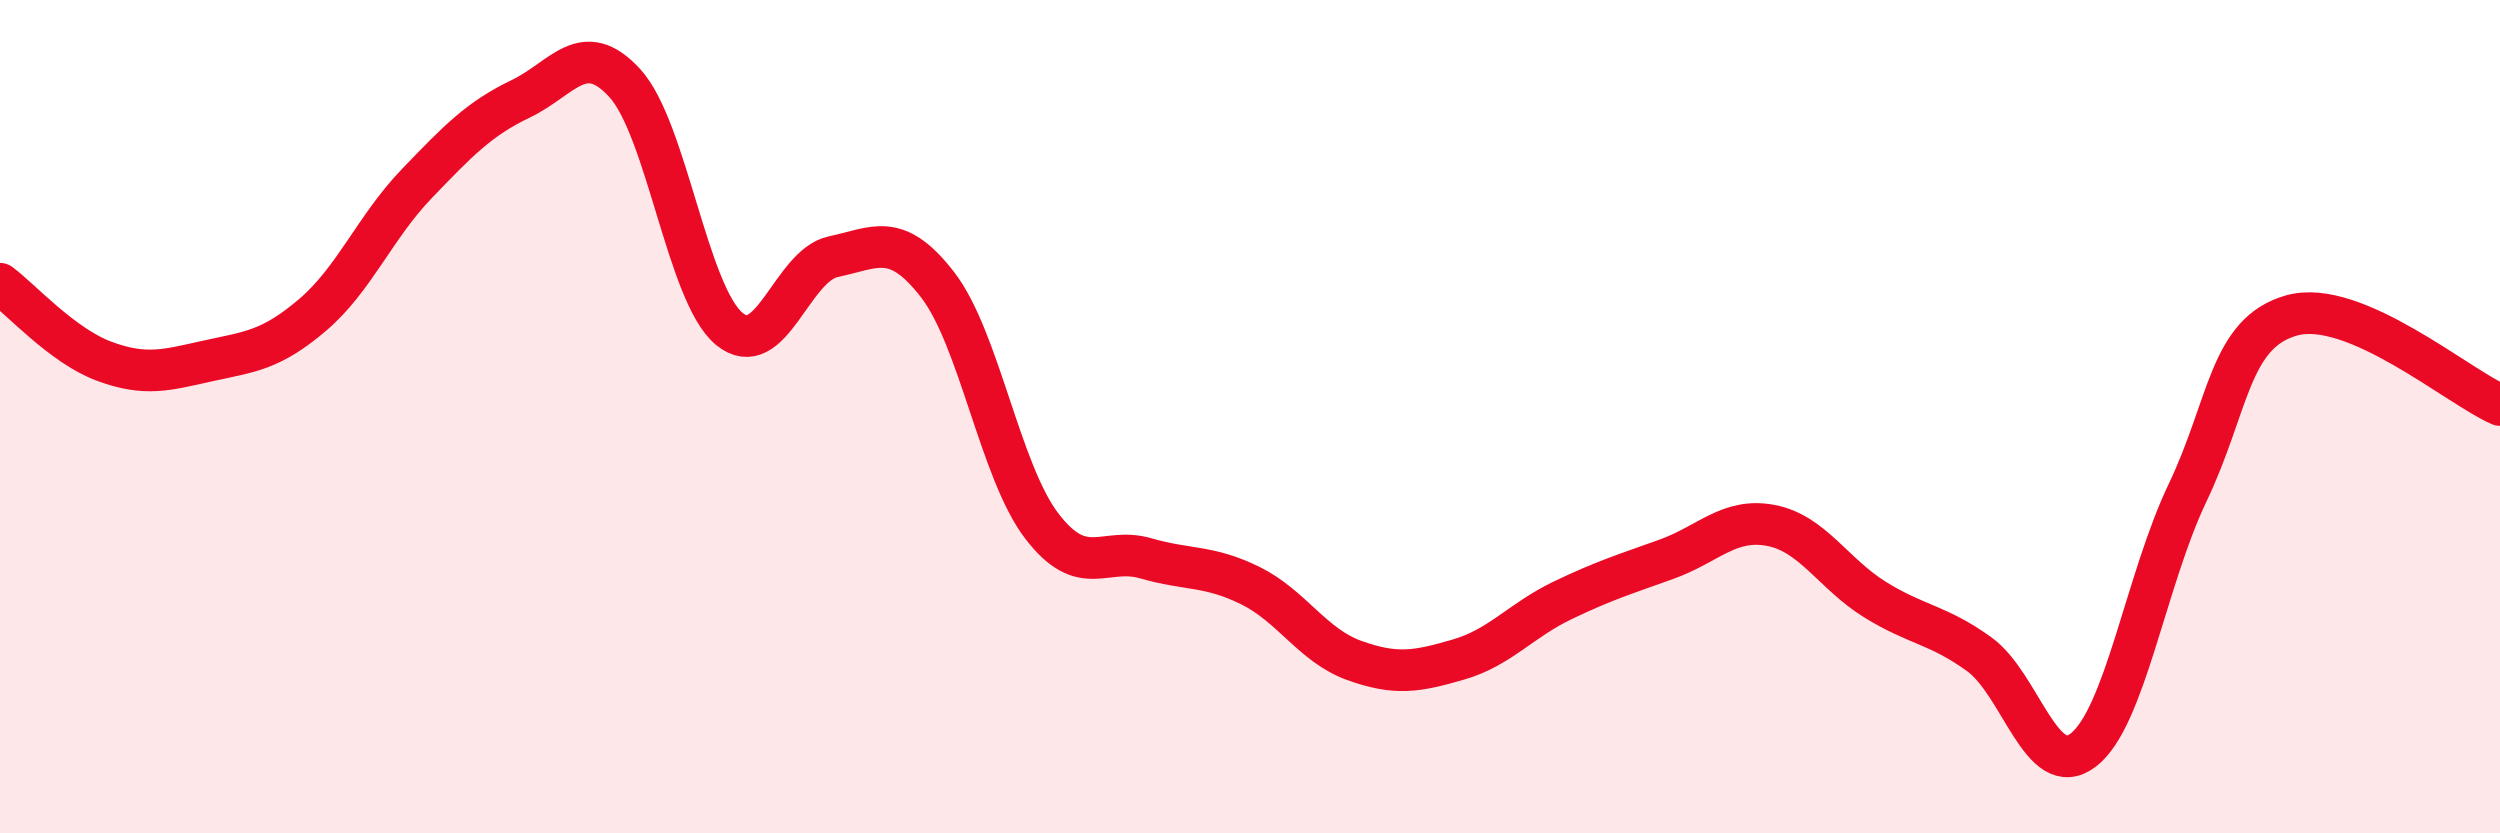 
    <svg width="60" height="20" viewBox="0 0 60 20" xmlns="http://www.w3.org/2000/svg">
      <path
        d="M 0,6.81 C 0.5,7.18 1.5,8.3 2.5,8.67 C 3.5,9.04 4,8.88 5,8.66 C 6,8.44 6.5,8.41 7.5,7.56 C 8.5,6.71 9,5.45 10,4.41 C 11,3.37 11.5,2.85 12.5,2.37 C 13.5,1.89 14,0.9 15,2 C 16,3.1 16.5,7.06 17.5,7.89 C 18.5,8.72 19,6.37 20,6.16 C 21,5.95 21.5,5.54 22.5,6.83 C 23.5,8.12 24,11.31 25,12.62 C 26,13.93 26.5,13.11 27.5,13.4 C 28.5,13.69 29,13.56 30,14.05 C 31,14.54 31.5,15.49 32.5,15.85 C 33.5,16.21 34,16.12 35,15.83 C 36,15.54 36.5,14.89 37.5,14.41 C 38.5,13.93 39,13.78 40,13.42 C 41,13.06 41.5,12.42 42.5,12.61 C 43.5,12.8 44,13.77 45,14.39 C 46,15.01 46.5,14.98 47.5,15.7 C 48.5,16.42 49,18.77 50,18 C 51,17.23 51.5,13.92 52.5,11.83 C 53.5,9.74 53.5,7.99 55,7.57 C 56.5,7.15 59,9.29 60,9.72L60 20L0 20Z"
        fill="#EB0A25"
        opacity="0.1"
        stroke-linecap="round"
        stroke-linejoin="round"
      />
      <path
        d="M 0,6.81 C 0.5,7.18 1.5,8.3 2.5,8.67 C 3.5,9.04 4,8.88 5,8.66 C 6,8.44 6.5,8.41 7.5,7.56 C 8.5,6.71 9,5.45 10,4.41 C 11,3.37 11.5,2.85 12.5,2.37 C 13.5,1.89 14,0.9 15,2 C 16,3.1 16.5,7.06 17.5,7.89 C 18.5,8.72 19,6.37 20,6.16 C 21,5.95 21.5,5.54 22.5,6.83 C 23.5,8.12 24,11.31 25,12.62 C 26,13.93 26.5,13.11 27.5,13.4 C 28.5,13.69 29,13.56 30,14.05 C 31,14.54 31.5,15.49 32.5,15.85 C 33.5,16.21 34,16.12 35,15.83 C 36,15.54 36.5,14.89 37.5,14.41 C 38.5,13.93 39,13.78 40,13.42 C 41,13.06 41.5,12.42 42.5,12.61 C 43.5,12.8 44,13.77 45,14.39 C 46,15.01 46.5,14.98 47.5,15.7 C 48.5,16.42 49,18.77 50,18 C 51,17.23 51.5,13.92 52.5,11.83 C 53.5,9.74 53.5,7.99 55,7.57 C 56.5,7.15 59,9.29 60,9.72"
        stroke="#EB0A25"
        stroke-width="1"
        fill="none"
        stroke-linecap="round"
        stroke-linejoin="round"
      />
    </svg>
  